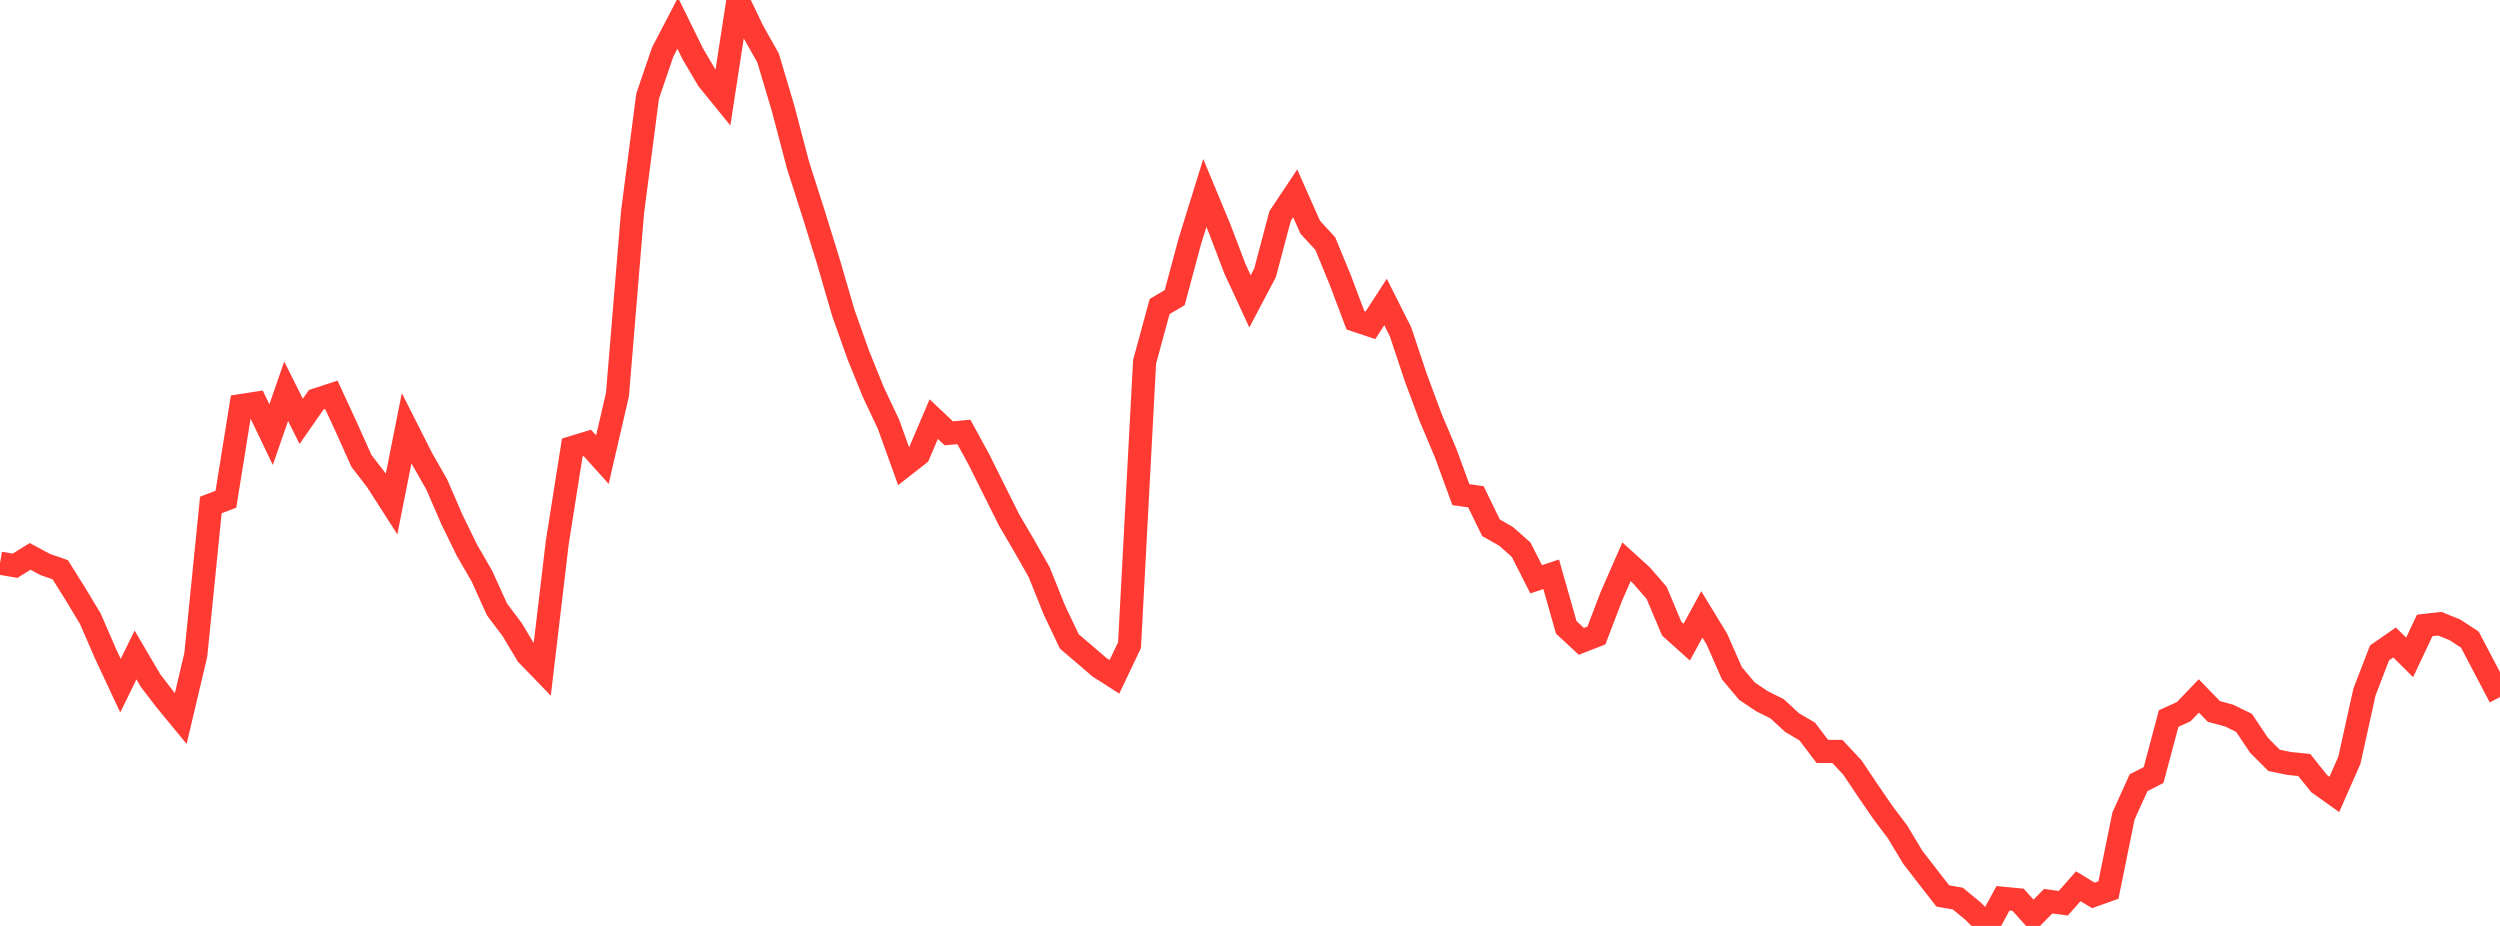 <?xml version="1.0" standalone="no"?>
<!DOCTYPE svg PUBLIC "-//W3C//DTD SVG 1.1//EN" "http://www.w3.org/Graphics/SVG/1.1/DTD/svg11.dtd">

<svg width="135" height="50" viewBox="0 0 135 50" preserveAspectRatio="none" 
  xmlns="http://www.w3.org/2000/svg"
  xmlns:xlink="http://www.w3.org/1999/xlink">


<polyline points="0.0, 30.411 0.813, 30.55 1.627, 30.045 2.44, 30.482 3.253, 30.765 4.066, 32.064 4.88, 33.415 5.693, 35.29 6.506, 37.027 7.319, 35.369 8.133, 36.756 8.946, 37.815 9.759, 38.803 10.572, 35.368 11.386, 27.268 12.199, 26.959 13.012, 21.903 13.825, 21.776 14.639, 23.47 15.452, 21.128 16.265, 22.754 17.078, 21.586 17.892, 21.32 18.705, 23.076 19.518, 24.889 20.331, 25.944 21.145, 27.214 21.958, 23.127 22.771, 24.735 23.584, 26.162 24.398, 28.04 25.211, 29.706 26.024, 31.113 26.837, 32.908 27.651, 33.989 28.464, 35.345 29.277, 36.186 30.09, 29.31 30.904, 24.164 31.717, 23.918 32.53, 24.82 33.343, 21.304 34.157, 11.466 34.97, 5.197 35.783, 2.812 36.596, 1.253 37.41, 2.906 38.223, 4.289 39.036, 5.289 39.849, 0.0 40.663, 1.691 41.476, 3.131 42.289, 5.861 43.102, 8.95 43.916, 11.489 44.729, 14.11 45.542, 16.903 46.355, 19.189 47.169, 21.196 47.982, 22.917 48.795, 25.174 49.608, 24.539 50.422, 22.632 51.235, 23.4 52.048, 23.324 52.861, 24.811 53.675, 26.446 54.488, 28.074 55.301, 29.461 56.114, 30.893 56.928, 32.923 57.741, 34.635 58.554, 35.328 59.367, 36.027 60.181, 36.547 60.994, 34.838 61.807, 19.542 62.62, 16.553 63.434, 16.072 64.247, 13.042 65.06, 10.42 65.873, 12.379 66.687, 14.516 67.5, 16.274 68.313, 14.732 69.127, 11.661 69.94, 10.442 70.753, 12.273 71.566, 13.154 72.38, 15.134 73.193, 17.296 74.006, 17.565 74.819, 16.308 75.633, 17.928 76.446, 20.368 77.259, 22.556 78.072, 24.484 78.886, 26.71 79.699, 26.826 80.512, 28.497 81.325, 28.963 82.139, 29.68 82.952, 31.282 83.765, 31.012 84.578, 33.877 85.392, 34.634 86.205, 34.317 87.018, 32.191 87.831, 30.337 88.645, 31.076 89.458, 32.014 90.271, 33.946 91.084, 34.676 91.898, 33.177 92.711, 34.512 93.524, 36.358 94.337, 37.323 95.151, 37.868 95.964, 38.274 96.777, 39.023 97.59, 39.501 98.404, 40.576 99.217, 40.577 100.03, 41.446 100.843, 42.66 101.657, 43.846 102.47, 44.928 103.283, 46.282 104.096, 47.335 104.91, 48.381 105.723, 48.525 106.536, 49.194 107.349, 50.0 108.163, 48.508 108.976, 48.586 109.789, 49.488 110.602, 48.666 111.416, 48.775 112.229, 47.857 113.042, 48.353 113.855, 48.063 114.669, 44.062 115.482, 42.269 116.295, 41.85 117.108, 38.798 117.922, 38.431 118.735, 37.58 119.548, 38.418 120.361, 38.638 121.175, 39.032 121.988, 40.245 122.801, 41.061 123.614, 41.227 124.428, 41.309 125.241, 42.321 126.054, 42.899 126.867, 41.053 127.681, 37.369 128.494, 35.259 129.307, 34.693 130.12, 35.499 130.934, 33.773 131.747, 33.679 132.56, 34.008 133.373, 34.54 134.187, 36.093 135.0, 37.64" fill="none" stroke="#ff3a33" stroke-width="1.25"/>

</svg>